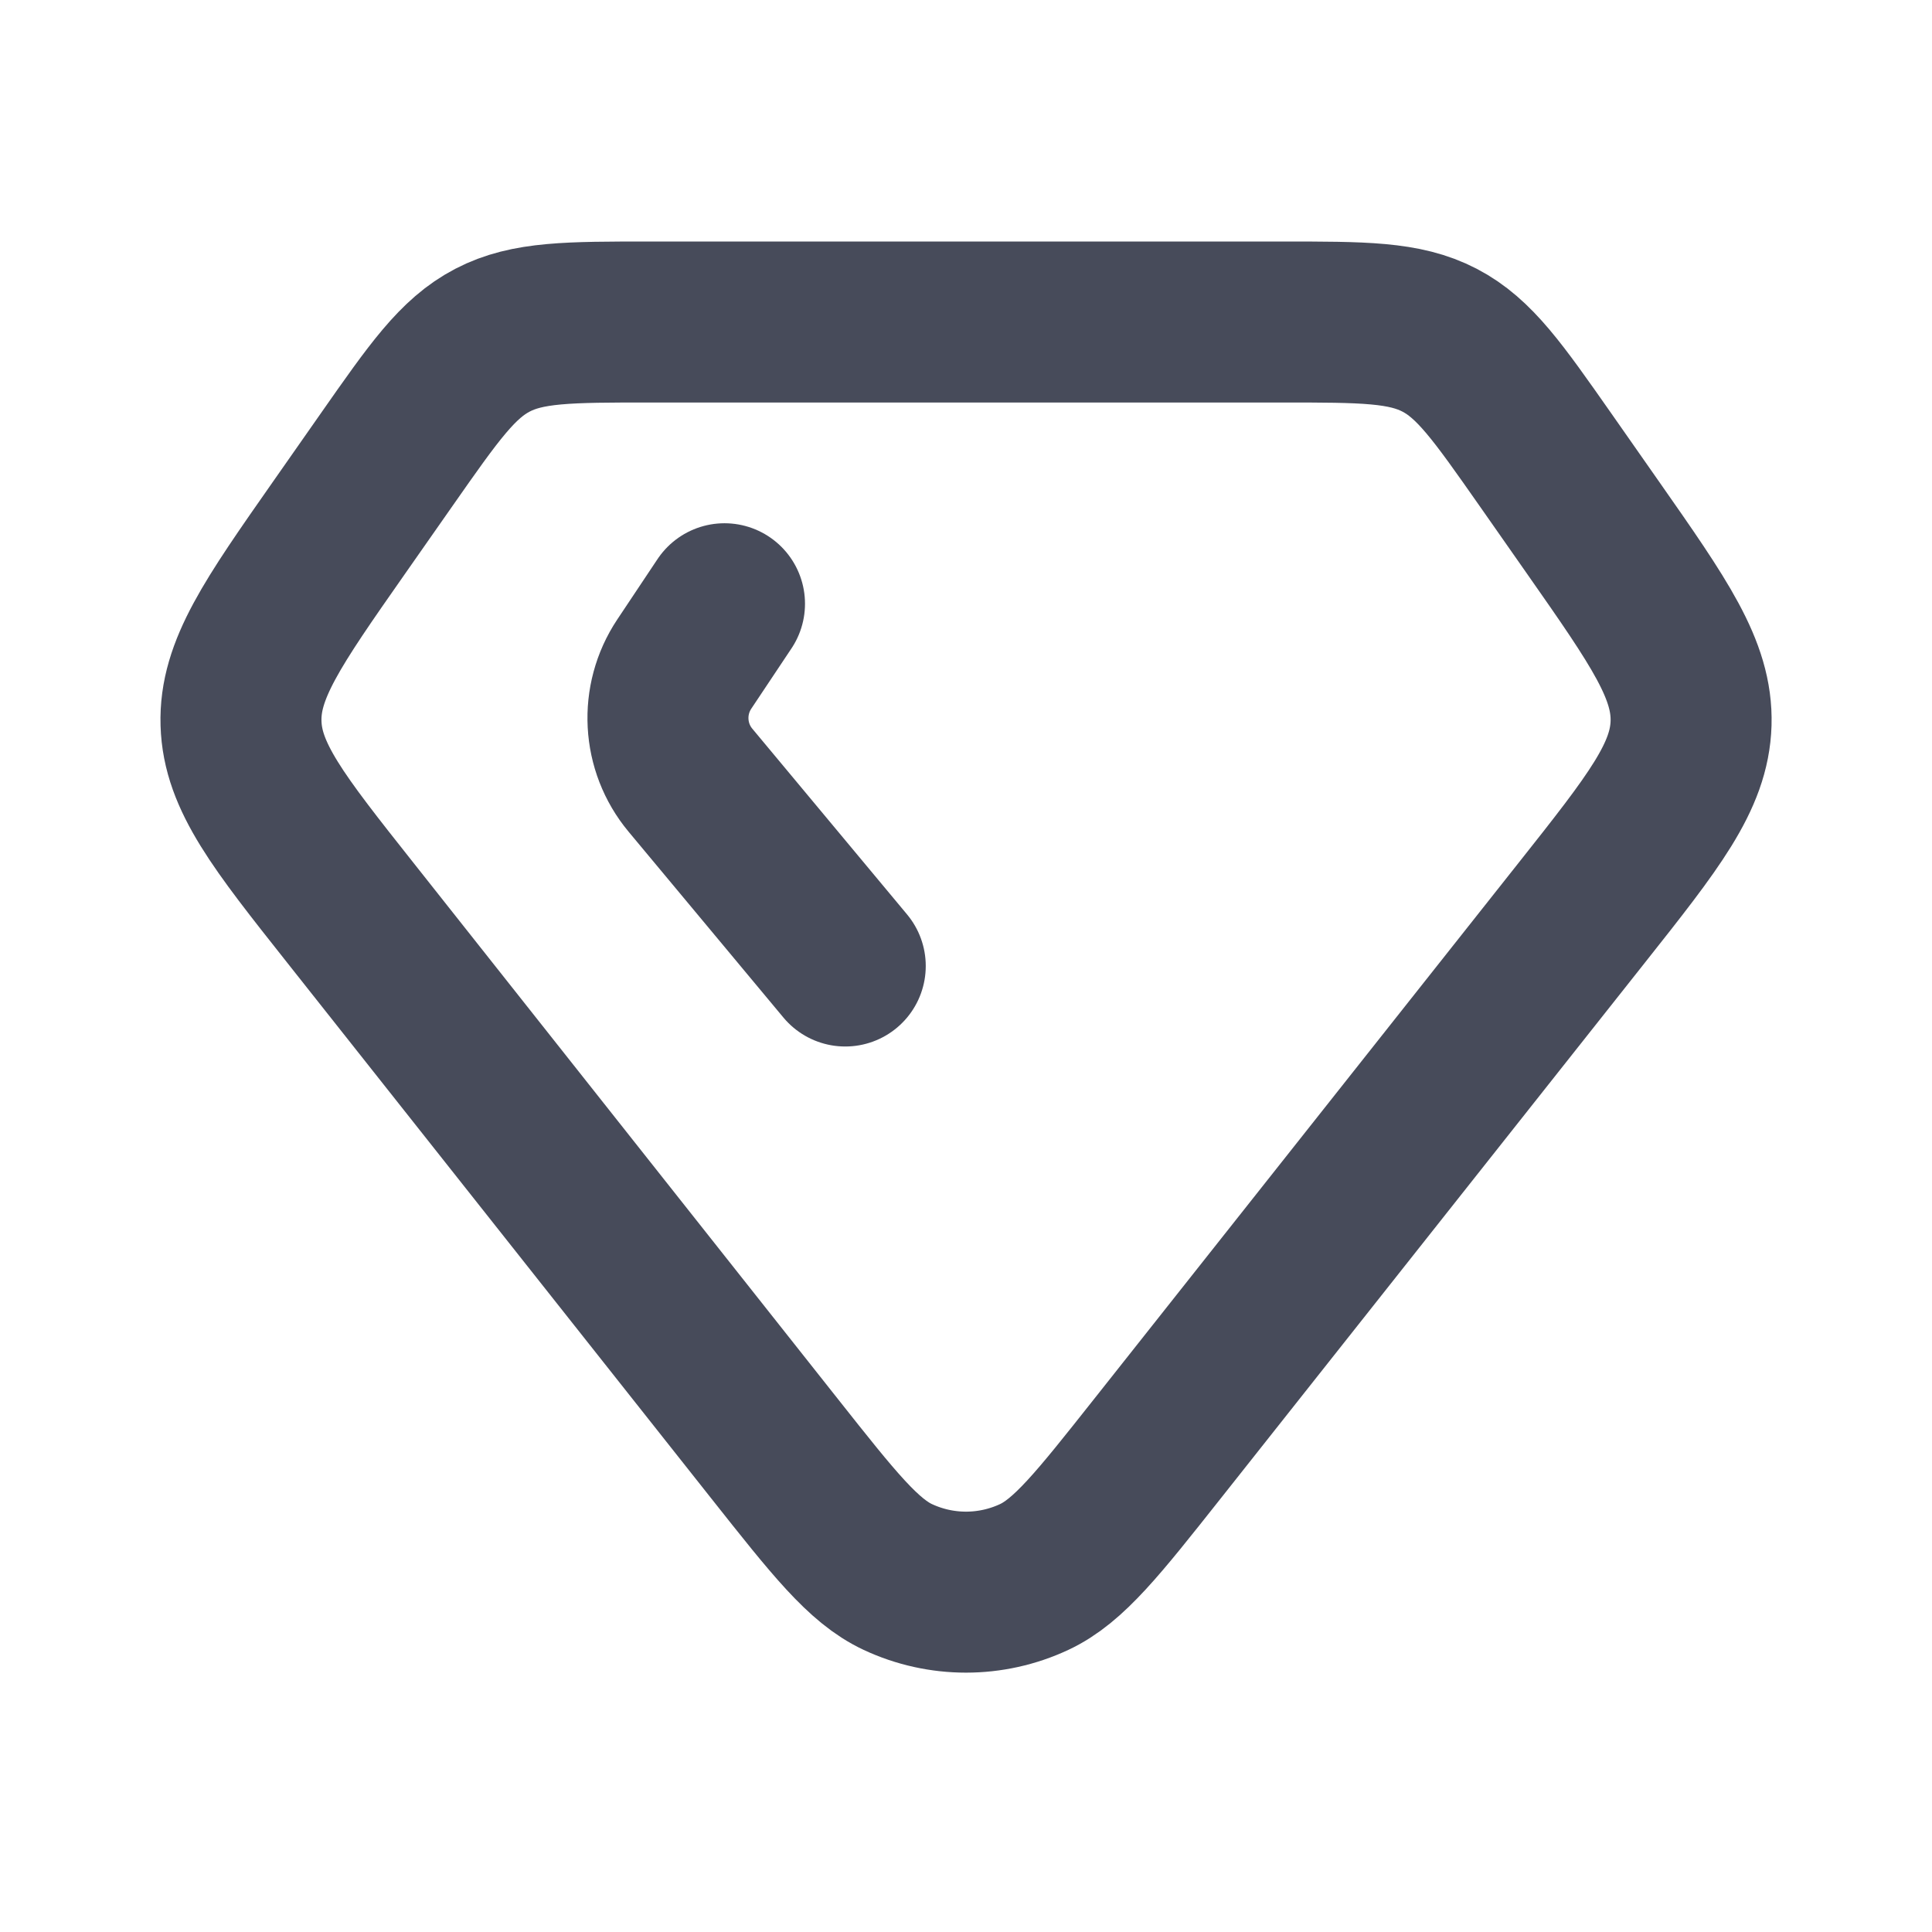 <svg width="24" height="24" viewBox="0 0 24 24" fill="none" xmlns="http://www.w3.org/2000/svg">
<path d="M4.806 5.706C5.391 4.87 5.684 4.452 6.118 4.226C6.552 4 7.062 4 8.083 4H12H15.918C16.938 4 17.448 4 17.883 4.226C18.317 4.452 18.609 4.87 19.195 5.706L19.792 6.559C20.615 7.735 21.026 8.323 21.007 8.985C20.987 9.648 20.542 10.211 19.651 11.336L14.375 18C13.642 18.926 13.275 19.39 12.847 19.59C12.31 19.841 11.69 19.841 11.153 19.59C10.725 19.39 10.358 18.926 9.625 18L4.35 11.336C3.459 10.211 3.013 9.648 2.994 8.985C2.974 8.323 3.386 7.735 4.209 6.559L4.806 5.706Z" stroke="#474B5A" stroke-width="2" stroke-linejoin="round"/>
<path d="M9 7.5L8.5 8.25C8.204 8.695 8.235 9.282 8.577 9.692L10.5 12" stroke="#474B5A" stroke-width="2" stroke-linecap="round" stroke-linejoin="round"/>
</svg>
